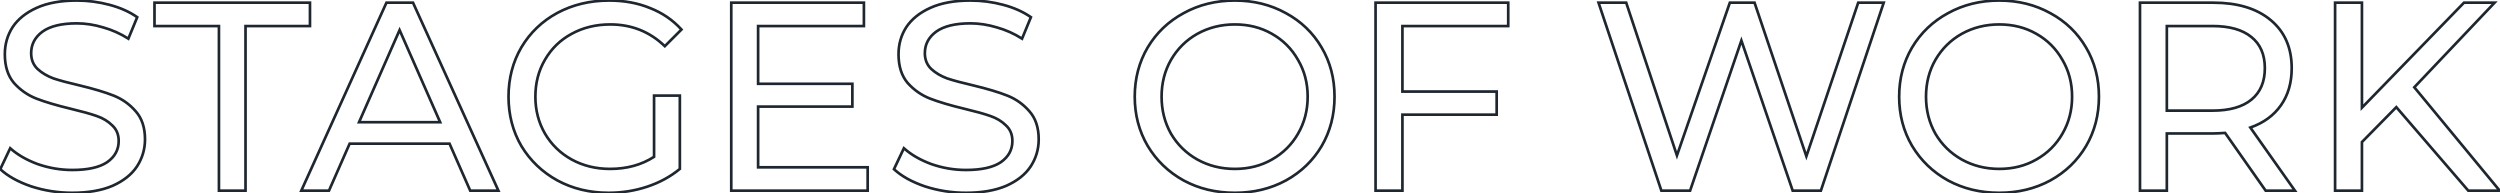<?xml version="1.0" encoding="UTF-8"?> <svg xmlns="http://www.w3.org/2000/svg" width="931" height="72" viewBox="0 0 931 72" fill="none"> <path d="M11.6 69.4L11.438 69.873L11.446 69.876L11.6 69.4ZM0.1 63L-0.352 62.786L-0.509 63.117L-0.24 63.366L0.1 63ZM3.8 55.2L4.134 54.828L3.636 54.38L3.348 54.986L3.8 55.2ZM14 61.1L13.826 61.569L13.835 61.572L14 61.1ZM39.9 60.4L40.18 60.815L40.186 60.81L39.9 60.4ZM41.8 46.7L41.447 47.054L41.454 47.061L41.462 47.069L41.8 46.7ZM36 43.2L35.834 43.672L35.838 43.673L36 43.2ZM26.3 40.5L26.183 40.986L26.184 40.986L26.3 40.5ZM13.5 36.7L13.316 37.165L13.319 37.166L13.5 36.7ZM5.2 30.9L4.819 31.224L4.828 31.234L5.2 30.9ZM4.7 10.1L4.284 9.823L4.28 9.829L4.7 10.1ZM13.7 2.9L13.495 2.444L13.495 2.444L13.7 2.9ZM51.1 6.4L51.562 6.591L51.715 6.22L51.386 5.99L51.1 6.4ZM47.8 14.4L47.532 14.822L48.035 15.142L48.262 14.591L47.8 14.4ZM38.4 10.2L38.256 10.679L38.265 10.681L38.4 10.2ZM15.8 11.8L15.508 11.394L15.503 11.398L15.8 11.8ZM14 25.7L13.654 26.061L13.662 26.069L14 25.7ZM19.9 29.2L19.726 29.669L19.734 29.672L19.742 29.674L19.9 29.2ZM29.6 31.8L29.717 31.314L29.712 31.313L29.6 31.8ZM42.3 35.6L42.116 36.065L42.116 36.065L42.3 35.6ZM50.5 41.4L50.123 41.729L50.128 41.734L50.5 41.4ZM51 62L51.416 62.277L51.419 62.273L51 62ZM41.9 69.2L42.096 69.66L42.102 69.657L41.9 69.2ZM26.9 71.3C21.685 71.3 16.637 70.508 11.754 68.924L11.446 69.876C16.43 71.492 21.582 72.3 26.9 72.3V71.3ZM11.762 68.927C6.94 67.276 3.174 65.172 0.44 62.634L-0.24 63.366C2.626 66.028 6.527 68.191 11.438 69.873L11.762 68.927ZM0.552 63.214L4.252 55.414L3.348 54.986L-0.352 62.786L0.552 63.214ZM3.466 55.572C6.188 58.022 9.647 60.018 13.826 61.569L14.174 60.631C10.087 59.115 6.745 57.178 4.134 54.828L3.466 55.572ZM13.835 61.572C18.088 63.057 22.443 63.8 26.9 63.8V62.8C22.557 62.8 18.312 62.076 14.165 60.628L13.835 61.572ZM26.9 63.8C32.739 63.8 37.191 62.83 40.18 60.815L39.62 59.986C36.875 61.837 32.661 62.8 26.9 62.8V63.8ZM40.186 60.81C43.176 58.724 44.7 55.943 44.7 52.5H43.7C43.7 55.59 42.358 58.076 39.614 59.99L40.186 60.81ZM44.7 52.5C44.7 49.976 43.853 47.903 42.138 46.331L41.462 47.069C42.947 48.43 43.7 50.224 43.7 52.5H44.7ZM42.154 46.346C40.559 44.752 38.558 43.548 36.162 42.727L35.838 43.673C38.109 44.452 39.974 45.581 41.447 47.054L42.154 46.346ZM36.166 42.728C33.875 41.92 30.622 41.015 26.416 40.014L26.184 40.986C30.378 41.985 33.592 42.88 35.834 43.672L36.166 42.728ZM26.417 40.014C21.162 38.75 16.919 37.489 13.681 36.234L13.319 37.166C16.615 38.444 20.905 39.717 26.183 40.986L26.417 40.014ZM13.684 36.235C10.557 34.997 7.855 33.109 5.572 30.566L4.828 31.234C7.212 33.891 10.043 35.869 13.316 37.165L13.684 36.235ZM5.581 30.576C3.41 28.023 2.3 24.582 2.3 20.2H1.3C1.3 24.752 2.456 28.444 4.819 31.224L5.581 30.576ZM2.3 20.2C2.3 16.558 3.241 13.286 5.12 10.371L4.28 9.829C2.292 12.914 1.3 16.375 1.3 20.2H2.3ZM5.116 10.377C7.054 7.471 9.972 5.126 13.905 3.356L13.495 2.444C9.428 4.274 6.346 6.729 4.284 9.823L5.116 10.377ZM13.905 3.356C17.822 1.593 22.714 0.7 28.6 0.7V-0.3C22.619 -0.3 17.578 0.607 13.495 2.444L13.905 3.356ZM28.6 0.7C32.69 0.7 36.713 1.228 40.671 2.283L40.929 1.317C36.887 0.239 32.777 -0.3 28.6 -0.3V0.7ZM40.671 2.283C44.625 3.337 48.003 4.849 50.814 6.81L51.386 5.99C48.464 3.951 44.975 2.396 40.929 1.317L40.671 2.283ZM50.638 6.209L47.338 14.209L48.262 14.591L51.562 6.591L50.638 6.209ZM48.068 13.978C45.094 12.085 41.916 10.665 38.535 9.719L38.265 10.681C41.551 11.601 44.639 12.981 47.532 14.822L48.068 13.978ZM38.544 9.721C35.168 8.708 31.853 8.2 28.6 8.2V9.2C31.747 9.2 34.965 9.692 38.256 10.679L38.544 9.721ZM28.6 8.2C22.887 8.2 18.497 9.239 15.508 11.394L16.092 12.206C18.836 10.227 22.98 9.2 28.6 9.2V8.2ZM15.503 11.398C12.585 13.551 11.1 16.363 11.1 19.8H12.1C12.1 16.704 13.415 14.182 16.097 12.202L15.503 11.398ZM11.1 19.8C11.1 22.324 11.947 24.425 13.654 26.061L14.346 25.339C12.853 23.908 12.1 22.076 12.1 19.8H11.1ZM13.662 26.069C15.316 27.585 17.341 28.783 19.726 29.669L20.074 28.731C17.793 27.884 15.884 26.748 14.338 25.331L13.662 26.069ZM19.742 29.674C22.164 30.482 25.415 31.352 29.488 32.287L29.712 31.313C25.652 30.381 22.436 29.518 20.058 28.726L19.742 29.674ZM29.483 32.286C34.738 33.55 38.947 34.81 42.116 36.065L42.484 35.135C39.254 33.856 34.995 32.583 29.717 31.314L29.483 32.286ZM42.116 36.065C45.242 37.302 47.909 39.189 50.123 41.729L50.877 41.071C48.558 38.411 45.758 36.431 42.484 35.135L42.116 36.065ZM50.128 41.734C52.359 44.22 53.5 47.59 53.5 51.9H54.5C54.5 47.41 53.307 43.78 50.872 41.066L50.128 41.734ZM53.5 51.9C53.5 55.47 52.528 58.742 50.581 61.727L51.419 62.273C53.472 59.125 54.5 55.663 54.5 51.9H53.5ZM50.584 61.723C48.648 64.627 45.698 66.972 41.698 68.743L42.102 69.657C46.236 67.828 49.352 65.373 51.416 62.277L50.584 61.723ZM41.704 68.74C37.717 70.44 32.788 71.3 26.9 71.3V72.3C32.879 72.3 37.95 71.427 42.096 69.66L41.704 68.74ZM81.533 9.7H82.033V9.2H81.533V9.7ZM57.533 9.7H57.033V10.2H57.533V9.7ZM57.533 1V0.5H57.033V1H57.533ZM115.433 1H115.933V0.5H115.433V1ZM115.433 9.7V10.2H115.933V9.7H115.433ZM91.433 9.7V9.2H90.933V9.7H91.433ZM91.433 71V71.5H91.933V71H91.433ZM81.533 71H81.033V71.5H81.533V71ZM81.533 9.2H57.533V10.2H81.533V9.2ZM58.033 9.7V1H57.033V9.7H58.033ZM57.533 1.5H115.433V0.5H57.533V1.5ZM114.933 1V9.7H115.933V1H114.933ZM115.433 9.2H91.433V10.2H115.433V9.2ZM90.933 9.7V71H91.933V9.7H90.933ZM91.433 70.5H81.533V71.5H91.433V70.5ZM82.033 71V9.7H81.033V71H82.033ZM167.409 53.5L167.866 53.299L167.735 53H167.409V53.5ZM130.209 53.5V53H129.882L129.751 53.299L130.209 53.5ZM122.509 71V71.5H122.835L122.966 71.201L122.509 71ZM112.209 71L111.753 70.794L111.433 71.5H112.209V71ZM143.909 1V0.5H143.586L143.453 0.794L143.909 1ZM153.809 1L154.264 0.793L154.131 0.5H153.809V1ZM185.609 71V71.5H186.385L186.064 70.793L185.609 71ZM175.109 71L174.651 71.201L174.782 71.5H175.109V71ZM163.909 45.5V46H164.675L164.366 45.298L163.909 45.5ZM148.809 11.2L149.266 10.998L148.809 9.959L148.351 10.998L148.809 11.2ZM133.709 45.5L133.251 45.298L132.942 46H133.709V45.5ZM167.409 53H130.209V54H167.409V53ZM129.751 53.299L122.051 70.799L122.966 71.201L130.666 53.701L129.751 53.299ZM122.509 70.5H112.209V71.5H122.509V70.5ZM112.664 71.206L144.364 1.206L143.453 0.794L111.753 70.794L112.664 71.206ZM143.909 1.5H153.809V0.5H143.909V1.5ZM153.353 1.207L185.153 71.207L186.064 70.793L154.264 0.793L153.353 1.207ZM185.609 70.5H175.109V71.5H185.609V70.5ZM175.566 70.799L167.866 53.299L166.951 53.701L174.651 71.201L175.566 70.799ZM164.366 45.298L149.266 10.998L148.351 11.402L163.451 45.702L164.366 45.298ZM148.351 10.998L133.251 45.298L134.166 45.702L149.266 11.402L148.351 10.998ZM133.709 46H163.909V45H133.709V46ZM243.574 35.6V35.1H243.074V35.6H243.574ZM253.174 35.6H253.674V35.1H253.174V35.6ZM253.174 62.9L253.493 63.285L253.674 63.135V62.9H253.174ZM241.074 69.5L240.916 69.026L240.916 69.026L241.074 69.5ZM207.574 67.2L207.332 67.638L207.336 67.64L207.574 67.2ZM194.174 54.4L193.743 54.653L193.746 54.659L194.174 54.4ZM194.174 17.6L193.745 17.343L193.743 17.347L194.174 17.6ZM207.574 4.8L207.338 4.359L207.336 4.36L207.574 4.8ZM242.074 3L241.884 3.462L241.892 3.466L242.074 3ZM253.774 11L254.128 11.354L254.464 11.017L254.145 10.664L253.774 11ZM247.574 17.2L247.227 17.56L247.581 17.901L247.928 17.553L247.574 17.2ZM212.874 12.6L213.112 13.04L213.114 13.039L212.874 12.6ZM202.974 22.2L203.405 22.454L203.407 22.451L202.974 22.2ZM202.974 49.8L202.542 50.051L202.544 50.054L202.974 49.8ZM212.874 59.4L212.631 59.837L212.634 59.839L212.874 59.4ZM243.574 58.4L243.845 58.821L244.074 58.673V58.4H243.574ZM243.574 36.1H253.174V35.1H243.574V36.1ZM252.674 35.6V62.9H253.674V35.6H252.674ZM252.856 62.515C249.44 65.339 245.462 67.51 240.916 69.026L241.232 69.974C245.886 68.423 249.975 66.194 253.493 63.285L252.856 62.515ZM240.916 69.026C236.369 70.541 231.622 71.3 226.674 71.3V72.3C231.726 72.3 236.58 71.525 241.232 69.974L240.916 69.026ZM226.674 71.3C219.682 71.3 213.399 69.784 207.812 66.76L207.336 67.64C213.083 70.75 219.533 72.3 226.674 72.3V71.3ZM207.816 66.762C202.224 63.67 197.822 59.464 194.602 54.141L193.746 54.659C197.06 60.136 201.591 64.463 207.332 67.638L207.816 66.762ZM194.606 54.147C191.454 48.763 189.874 42.718 189.874 36H188.874C188.874 42.882 190.495 49.104 193.743 54.653L194.606 54.147ZM189.874 36C189.874 29.282 191.454 23.237 194.606 17.853L193.743 17.347C190.495 22.896 188.874 29.118 188.874 36H189.874ZM194.603 17.857C197.823 12.468 202.224 8.264 207.812 5.24L207.336 4.36C201.591 7.469 197.058 11.799 193.745 17.343L194.603 17.857ZM207.81 5.241C213.464 2.217 219.815 0.7 226.874 0.7V-0.3C219.667 -0.3 213.151 1.25 207.338 4.359L207.81 5.241ZM226.874 0.7C232.418 0.7 237.419 1.624 241.884 3.462L242.265 2.538C237.663 0.643 232.53 -0.3 226.874 -0.3V0.7ZM241.892 3.466C246.423 5.238 250.257 7.862 253.404 11.336L254.145 10.664C250.891 7.072 246.926 4.362 242.256 2.534L241.892 3.466ZM253.421 10.646L247.221 16.846L247.928 17.553L254.128 11.354L253.421 10.646ZM247.921 16.84C242.226 11.348 235.334 8.6 227.274 8.6V9.6C235.081 9.6 241.722 12.252 247.227 17.56L247.921 16.84ZM227.274 8.6C221.865 8.6 216.981 9.784 212.634 12.161L213.114 13.039C217.3 10.749 222.016 9.6 227.274 9.6V8.6ZM212.637 12.16C208.355 14.47 204.988 17.736 202.542 21.949L203.407 22.451C205.76 18.397 208.993 15.263 213.112 13.04L212.637 12.16ZM202.544 21.946C200.094 26.096 198.874 30.785 198.874 36H199.874C199.874 30.948 201.054 26.437 203.405 22.454L202.544 21.946ZM198.874 36C198.874 41.149 200.095 45.837 202.542 50.051L203.407 49.549C201.054 45.496 199.874 40.984 199.874 36H198.874ZM202.544 50.054C204.99 54.199 208.355 57.461 212.631 59.837L213.117 58.963C208.993 56.672 205.759 53.535 203.405 49.546L202.544 50.054ZM212.634 59.839C216.981 62.215 221.831 63.4 227.174 63.4V62.4C221.984 62.4 217.301 61.251 213.114 58.961L212.634 59.839ZM227.174 63.4C233.524 63.4 239.087 61.879 243.845 58.821L243.304 57.979C238.728 60.921 233.358 62.4 227.174 62.4V63.4ZM244.074 58.4V35.6H243.074V58.4H244.074ZM323.12 62.3H323.62V61.8H323.12V62.3ZM323.12 71V71.5H323.62V71H323.12ZM272.32 71H271.82V71.5H272.32V71ZM272.32 1V0.5H271.82V1H272.32ZM321.72 1H322.22V0.5H321.72V1ZM321.72 9.7V10.2H322.22V9.7H321.72ZM282.32 9.7V9.2H281.82V9.7H282.32ZM282.32 31.2H281.82V31.7H282.32V31.2ZM317.42 31.2H317.92V30.7H317.42V31.2ZM317.42 39.7V40.2H317.92V39.7H317.42ZM282.32 39.7V39.2H281.82V39.7H282.32ZM282.32 62.3H281.82V62.8H282.32V62.3ZM322.62 62.3V71H323.62V62.3H322.62ZM323.12 70.5H272.32V71.5H323.12V70.5ZM272.82 71V1H271.82V71H272.82ZM272.32 1.5H321.72V0.5H272.32V1.5ZM321.22 1V9.7H322.22V1H321.22ZM321.72 9.2H282.32V10.2H321.72V9.2ZM281.82 9.7V31.2H282.82V9.7H281.82ZM282.32 31.7H317.42V30.7H282.32V31.7ZM316.92 31.2V39.7H317.92V31.2H316.92ZM317.42 39.2H282.32V40.2H317.42V39.2ZM281.82 39.7V62.3H282.82V39.7H281.82ZM282.32 62.8H323.12V61.8H282.32V62.8ZM344.413 69.4L344.25 69.873L344.258 69.876L344.413 69.4ZM332.913 63L332.461 62.786L332.304 63.117L332.572 63.366L332.913 63ZM336.613 55.2L336.947 54.828L336.448 54.38L336.161 54.986L336.613 55.2ZM346.813 61.1L346.639 61.569L346.648 61.572L346.813 61.1ZM372.713 60.4L372.992 60.815L372.999 60.81L372.713 60.4ZM374.613 46.7L374.259 47.054L374.267 47.061L374.275 47.069L374.613 46.7ZM368.813 43.2L368.646 43.672L368.65 43.673L368.813 43.2ZM359.113 40.5L358.996 40.986L358.997 40.986L359.113 40.5ZM346.313 36.7L346.128 37.165L346.132 37.166L346.313 36.7ZM338.013 30.9L337.631 31.224L337.64 31.234L338.013 30.9ZM337.513 10.1L337.096 9.823L337.092 9.829L337.513 10.1ZM346.513 2.9L346.307 2.444L346.307 2.444L346.513 2.9ZM383.912 6.4L384.375 6.591L384.528 6.22L384.199 5.99L383.912 6.4ZM380.613 14.4L380.344 14.822L380.847 15.142L381.075 14.591L380.613 14.4ZM371.213 10.2L371.069 10.679L371.078 10.681L371.213 10.2ZM348.613 11.8L348.32 11.394L348.316 11.398L348.613 11.8ZM346.813 25.7L346.466 26.061L346.475 26.069L346.813 25.7ZM352.713 29.2L352.538 29.669L352.546 29.672L352.554 29.674L352.713 29.2ZM362.413 31.8L362.529 31.314L362.524 31.313L362.413 31.8ZM375.113 35.6L374.928 36.065L374.928 36.065L375.113 35.6ZM383.313 41.4L382.936 41.729L382.94 41.734L383.313 41.4ZM383.813 62L384.229 62.277L384.231 62.273L383.813 62ZM374.713 69.2L374.909 69.66L374.915 69.657L374.713 69.2ZM359.713 71.3C354.497 71.3 349.449 70.508 344.567 68.924L344.258 69.876C349.242 71.492 354.394 72.3 359.713 72.3V71.3ZM344.574 68.927C339.752 67.276 335.987 65.172 333.253 62.634L332.572 63.366C335.438 66.028 339.339 68.191 344.251 69.873L344.574 68.927ZM333.364 63.214L337.064 55.414L336.161 54.986L332.461 62.786L333.364 63.214ZM336.278 55.572C339.001 58.022 342.459 60.018 346.639 61.569L346.986 60.631C342.899 59.115 339.557 57.178 336.947 54.828L336.278 55.572ZM346.648 61.572C350.9 63.057 355.256 63.8 359.713 63.8V62.8C355.369 62.8 351.125 62.076 346.977 60.628L346.648 61.572ZM359.713 63.8C365.552 63.8 370.004 62.83 372.992 60.815L372.433 59.986C369.688 61.837 365.473 62.8 359.713 62.8V63.8ZM372.999 60.81C375.988 58.724 377.513 55.943 377.513 52.5H376.513C376.513 55.59 375.17 58.076 372.426 59.99L372.999 60.81ZM377.513 52.5C377.513 49.976 376.665 47.903 374.95 46.331L374.275 47.069C375.76 48.43 376.513 50.224 376.513 52.5H377.513ZM374.966 46.346C373.372 44.752 371.37 43.548 368.975 42.727L368.65 43.673C370.922 44.452 372.786 45.581 374.259 47.054L374.966 46.346ZM368.979 42.728C366.688 41.92 363.434 41.015 359.228 40.014L358.997 40.986C363.191 41.985 366.404 42.88 368.646 43.672L368.979 42.728ZM359.229 40.014C353.974 38.75 349.731 37.489 346.493 36.234L346.132 37.166C349.427 38.444 353.718 39.717 358.996 40.986L359.229 40.014ZM346.497 36.235C343.37 34.997 340.667 33.109 338.385 30.566L337.64 31.234C340.025 33.891 342.855 35.869 346.128 37.165L346.497 36.235ZM338.393 30.576C336.223 28.023 335.113 24.582 335.113 20.2H334.113C334.113 24.752 335.269 28.444 337.632 31.224L338.393 30.576ZM335.113 20.2C335.113 16.558 336.054 13.286 337.933 10.371L337.092 9.829C335.104 12.914 334.113 16.375 334.113 20.2H335.113ZM337.929 10.377C339.866 7.471 342.785 5.126 346.718 3.356L346.307 2.444C342.24 4.274 339.159 6.729 337.096 9.823L337.929 10.377ZM346.718 3.356C350.635 1.593 355.526 0.7 361.413 0.7V-0.3C355.432 -0.3 350.39 0.607 346.307 2.444L346.718 3.356ZM361.413 0.7C365.502 0.7 369.526 1.228 373.484 2.283L373.741 1.317C369.699 0.239 365.589 -0.3 361.413 -0.3V0.7ZM373.484 2.283C377.438 3.337 380.815 4.849 383.626 6.81L384.199 5.99C381.276 3.951 377.787 2.396 373.741 1.317L373.484 2.283ZM383.45 6.209L380.15 14.209L381.075 14.591L384.375 6.591L383.45 6.209ZM380.881 13.978C377.906 12.085 374.728 10.665 371.347 9.719L371.078 10.681C374.364 11.601 377.452 12.981 380.344 14.822L380.881 13.978ZM371.356 9.721C367.98 8.708 364.665 8.2 361.413 8.2V9.2C364.56 9.2 367.778 9.692 371.069 10.679L371.356 9.721ZM361.413 8.2C355.699 8.2 351.309 9.239 348.32 11.394L348.905 12.206C351.649 10.227 355.792 9.2 361.413 9.2V8.2ZM348.316 11.398C345.398 13.551 343.913 16.363 343.913 19.8H344.913C344.913 16.704 346.227 14.182 348.909 12.202L348.316 11.398ZM343.913 19.8C343.913 22.324 344.759 24.425 346.467 26.061L347.158 25.339C345.666 23.908 344.913 22.076 344.913 19.8H343.913ZM346.475 26.069C348.129 27.585 350.153 28.783 352.538 29.669L352.887 28.731C350.605 27.884 348.696 26.748 347.15 25.331L346.475 26.069ZM352.554 29.674C354.976 30.482 358.227 31.352 362.301 32.287L362.524 31.313C358.465 30.381 355.249 29.518 352.871 28.726L352.554 29.674ZM362.296 32.286C367.551 33.55 371.759 34.81 374.928 36.065L375.297 35.135C372.066 33.856 367.808 32.583 362.529 31.314L362.296 32.286ZM374.928 36.065C378.054 37.302 380.721 39.189 382.936 41.729L383.689 41.071C381.37 38.411 378.571 36.431 375.297 35.135L374.928 36.065ZM382.94 41.734C385.172 44.22 386.313 47.59 386.313 51.9H387.313C387.313 47.41 386.12 43.78 383.685 41.066L382.94 41.734ZM386.313 51.9C386.313 55.47 385.341 58.742 383.394 61.727L384.231 62.273C386.284 59.125 387.313 55.663 387.313 51.9H386.313ZM383.396 61.723C381.46 64.627 378.51 66.972 374.51 68.743L374.915 69.657C379.048 67.828 382.165 65.373 384.229 62.277L383.396 61.723ZM374.516 68.74C370.529 70.44 365.6 71.3 359.713 71.3V72.3C365.691 72.3 370.763 71.427 374.909 69.66L374.516 68.74ZM440.777 67.2L440.535 67.638L440.539 67.64L440.777 67.2ZM427.377 54.3L426.946 54.553L426.948 54.556L427.377 54.3ZM427.377 17.7L426.948 17.444L426.946 17.447L427.377 17.7ZM440.777 4.9L441.015 5.34L441.019 5.338L440.777 4.9ZM478.877 4.9L478.635 5.338L478.639 5.34L478.877 4.9ZM492.177 17.7L491.746 17.953L491.747 17.955L492.177 17.7ZM492.177 54.4L492.607 54.655L492.609 54.653L492.177 54.4ZM478.877 67.2L479.115 67.64L479.119 67.638L478.877 67.2ZM473.677 59.4L473.432 58.965L473.429 58.966L473.677 59.4ZM483.377 49.8L482.945 49.549L482.944 49.551L483.377 49.8ZM483.377 22.3L482.942 22.546L482.947 22.554L483.377 22.3ZM473.677 12.6L473.429 13.034L473.432 13.035L473.677 12.6ZM445.877 12.6L445.635 12.163L445.632 12.165L445.877 12.6ZM436.077 22.3L435.645 22.049L435.644 22.051L436.077 22.3ZM436.077 49.8L435.642 50.046L435.647 50.054L436.077 49.8ZM445.877 59.4L445.632 59.835L445.635 59.837L445.877 59.4ZM459.877 71.3C452.886 71.3 446.602 69.784 441.015 66.76L440.539 67.64C446.286 70.75 452.736 72.3 459.877 72.3V71.3ZM441.019 66.762C435.429 63.671 431.027 59.433 427.807 54.044L426.948 54.556C430.261 60.1 434.793 64.462 440.535 67.638L441.019 66.762ZM427.809 54.047C424.657 48.662 423.077 42.65 423.077 36H422.077C422.077 42.816 423.698 49.004 426.946 54.553L427.809 54.047ZM423.077 36C423.077 29.35 424.657 23.338 427.809 17.953L426.946 17.447C423.698 22.996 422.077 29.184 422.077 36H423.077ZM427.807 17.956C431.027 12.568 435.427 8.364 441.015 5.34L440.539 4.46C434.795 7.569 430.261 11.899 426.948 17.444L427.807 17.956ZM441.019 5.338C446.605 2.249 452.887 0.7 459.877 0.7V-0.3C452.734 -0.3 446.283 1.284 440.535 4.462L441.019 5.338ZM459.877 0.7C466.8 0.7 473.049 2.248 478.635 5.338L479.119 4.462C473.373 1.285 466.955 -0.3 459.877 -0.3V0.7ZM478.639 5.34C484.227 8.364 488.593 12.566 491.746 17.953L492.609 17.447C489.362 11.9 484.861 7.57 479.115 4.46L478.639 5.34ZM491.747 17.955C494.898 23.271 496.477 29.282 496.477 36H497.477C497.477 29.118 495.857 22.929 492.607 17.445L491.747 17.955ZM496.477 36C496.477 42.718 494.898 48.763 491.746 54.147L492.609 54.653C495.857 49.104 497.477 42.882 497.477 36H496.477ZM491.747 54.145C488.594 59.466 484.227 63.671 478.635 66.762L479.119 67.638C484.861 64.463 489.361 60.134 492.607 54.655L491.747 54.145ZM478.639 66.76C473.052 69.784 466.802 71.3 459.877 71.3V72.3C466.953 72.3 473.369 70.749 479.115 67.64L478.639 66.76ZM459.877 63.4C465.089 63.4 469.777 62.215 473.926 59.834L473.429 58.966C469.445 61.252 464.932 62.4 459.877 62.4V63.4ZM473.923 59.835C478.134 57.459 481.432 54.194 483.811 50.049L482.944 49.551C480.656 53.539 477.488 56.675 473.432 58.965L473.923 59.835ZM483.81 50.051C486.257 45.837 487.477 41.149 487.477 36H486.477C486.477 40.984 485.298 45.496 482.945 49.549L483.81 50.051ZM487.477 36C487.477 30.851 486.257 26.195 483.808 22.046L482.947 22.554C485.298 26.538 486.477 31.016 486.477 36H487.477ZM483.813 22.054C481.435 17.842 478.136 14.543 473.923 12.165L473.432 13.035C477.486 15.324 480.653 18.492 482.942 22.546L483.813 22.054ZM473.926 12.166C469.777 9.785 465.089 8.6 459.877 8.6V9.6C464.932 9.6 469.445 10.748 473.429 13.034L473.926 12.166ZM459.877 8.6C454.665 8.6 449.914 9.786 445.635 12.163L446.12 13.037C450.241 10.748 454.823 9.6 459.877 9.6V8.6ZM445.632 12.165C441.42 14.542 438.089 17.839 435.645 22.049L436.51 22.551C438.865 18.494 442.068 15.325 446.123 13.035L445.632 12.165ZM435.644 22.051C433.263 26.2 432.077 30.853 432.077 36H433.077C433.077 31.013 434.225 26.534 436.511 22.549L435.644 22.051ZM432.077 36C432.077 41.147 433.263 45.832 435.642 50.046L436.513 49.554C434.225 45.501 433.077 40.986 433.077 36H432.077ZM435.647 50.054C438.092 54.197 441.422 57.459 445.632 59.835L446.123 58.965C442.066 56.674 438.863 53.536 436.508 49.546L435.647 50.054ZM445.635 59.837C449.914 62.215 454.665 63.4 459.877 63.4V62.4C454.823 62.4 450.241 61.252 446.12 58.963L445.635 59.837ZM522.262 9.7V9.2H521.762V9.7H522.262ZM522.262 34.1H521.762V34.6H522.262V34.1ZM557.362 34.1H557.862V33.6H557.362V34.1ZM557.362 42.7V43.2H557.862V42.7H557.362ZM522.262 42.7V42.2H521.762V42.7H522.262ZM522.262 71V71.5H522.762V71H522.262ZM512.262 71H511.762V71.5H512.262V71ZM512.262 1V0.5H511.762V1H512.262ZM561.662 1H562.162V0.5H561.662V1ZM561.662 9.7V10.2H562.162V9.7H561.662ZM521.762 9.7V34.1H522.762V9.7H521.762ZM522.262 34.6H557.362V33.6H522.262V34.6ZM556.862 34.1V42.7H557.862V34.1H556.862ZM557.362 42.2H522.262V43.2H557.362V42.2ZM521.762 42.7V71H522.762V42.7H521.762ZM522.262 70.5H512.262V71.5H522.262V70.5ZM512.762 71V1H511.762V71H512.762ZM512.262 1.5H561.662V0.5H512.262V1.5ZM561.162 1V9.7H562.162V1H561.162ZM561.662 9.2H522.262V10.2H561.662V9.2ZM701.494 1L701.968 1.159L702.188 0.5H701.494V1ZM678.094 71V71.5H678.454L678.568 71.159L678.094 71ZM667.594 71L667.121 71.162L667.236 71.5H667.594V71ZM648.494 15.1L648.967 14.938L648.494 13.554L648.021 14.938L648.494 15.1ZM629.394 71V71.5H629.751L629.867 71.162L629.394 71ZM618.694 71L618.22 71.159L618.334 71.5H618.694V71ZM595.294 1V0.5H594.599L594.82 1.159L595.294 1ZM605.594 1L606.068 0.842L605.955 0.5H605.594V1ZM624.494 57.9L624.019 58.058L624.484 59.457L624.966 58.064L624.494 57.9ZM644.194 1V0.5H643.838L643.721 0.836L644.194 1ZM653.394 1L653.868 0.84L653.753 0.5H653.394V1ZM672.694 58.2L672.22 58.36L672.694 59.764L673.168 58.36L672.694 58.2ZM691.994 1V0.5H691.635L691.52 0.84L691.994 1ZM701.02 0.841L677.62 70.841L678.568 71.159L701.968 1.159L701.02 0.841ZM678.094 70.5H667.594V71.5H678.094V70.5ZM668.067 70.838L648.967 14.938L648.021 15.262L667.121 71.162L668.067 70.838ZM648.021 14.938L628.921 70.838L629.867 71.162L648.967 15.262L648.021 14.938ZM629.394 70.5H618.694V71.5H629.394V70.5ZM619.168 70.841L595.768 0.841L594.82 1.159L618.22 71.159L619.168 70.841ZM595.294 1.5H605.594V0.5H595.294V1.5ZM605.119 1.158L624.019 58.058L624.968 57.742L606.068 0.842L605.119 1.158ZM624.966 58.064L644.666 1.164L643.721 0.836L624.021 57.736L624.966 58.064ZM644.194 1.5H653.394V0.5H644.194V1.5ZM652.92 1.16L672.22 58.36L673.168 58.04L653.868 0.84L652.92 1.16ZM673.168 58.36L692.468 1.16L691.52 0.84L672.22 58.04L673.168 58.36ZM691.994 1.5H701.494V0.5H691.994V1.5ZM725.445 67.2L725.203 67.638L725.207 67.64L725.445 67.2ZM712.045 54.3L711.614 54.553L711.616 54.556L712.045 54.3ZM712.045 17.7L711.616 17.444L711.614 17.447L712.045 17.7ZM725.445 4.9L725.683 5.34L725.687 5.338L725.445 4.9ZM763.545 4.9L763.303 5.338L763.307 5.34L763.545 4.9ZM776.845 17.7L776.414 17.953L776.415 17.955L776.845 17.7ZM776.845 54.4L777.275 54.655L777.277 54.653L776.845 54.4ZM763.545 67.2L763.783 67.64L763.787 67.638L763.545 67.2ZM758.345 59.4L758.1 58.965L758.096 58.966L758.345 59.4ZM768.045 49.8L767.613 49.549L767.612 49.551L768.045 49.8ZM768.045 22.3L767.61 22.546L767.615 22.554L768.045 22.3ZM758.345 12.6L758.096 13.034L758.1 13.035L758.345 12.6ZM730.545 12.6L730.302 12.163L730.3 12.165L730.545 12.6ZM720.745 22.3L720.313 22.049L720.312 22.051L720.745 22.3ZM720.745 49.8L720.31 50.046L720.315 50.054L720.745 49.8ZM730.545 59.4L730.3 59.835L730.302 59.837L730.545 59.4ZM744.545 71.3C737.554 71.3 731.27 69.784 725.683 66.76L725.207 67.64C730.954 70.75 737.404 72.3 744.545 72.3V71.3ZM725.687 66.762C720.097 63.671 715.695 59.433 712.475 54.044L711.616 54.556C714.929 60.1 719.461 64.462 725.203 67.638L725.687 66.762ZM712.477 54.047C709.325 48.662 707.745 42.65 707.745 36H706.745C706.745 42.816 708.366 49.004 711.614 54.553L712.477 54.047ZM707.745 36C707.745 29.35 709.325 23.338 712.477 17.953L711.614 17.447C708.366 22.996 706.745 29.184 706.745 36H707.745ZM712.475 17.956C715.695 12.568 720.095 8.364 725.683 5.34L725.207 4.46C719.463 7.569 714.929 11.899 711.616 17.444L712.475 17.956ZM725.687 5.338C731.273 2.249 737.555 0.7 744.545 0.7V-0.3C737.402 -0.3 730.951 1.284 725.203 4.462L725.687 5.338ZM744.545 0.7C751.468 0.7 757.717 2.248 763.303 5.338L763.787 4.462C758.041 1.285 751.623 -0.3 744.545 -0.3V0.7ZM763.307 5.34C768.895 8.364 773.261 12.566 776.414 17.953L777.277 17.447C774.03 11.9 769.529 7.57 763.783 4.46L763.307 5.34ZM776.415 17.955C779.566 23.271 781.145 29.282 781.145 36H782.145C782.145 29.118 780.525 22.929 777.275 17.445L776.415 17.955ZM781.145 36C781.145 42.718 779.566 48.763 776.414 54.147L777.277 54.653C780.525 49.104 782.145 42.882 782.145 36H781.145ZM776.415 54.145C773.262 59.466 768.895 63.671 763.303 66.762L763.787 67.638C769.529 64.463 774.029 60.134 777.275 54.655L776.415 54.145ZM763.307 66.76C757.72 69.784 751.47 71.3 744.545 71.3V72.3C751.621 72.3 758.037 70.749 763.783 67.64L763.307 66.76ZM744.545 63.4C749.757 63.4 754.445 62.215 758.594 59.834L758.096 58.966C754.113 61.252 749.6 62.4 744.545 62.4V63.4ZM758.591 59.835C762.802 57.459 766.1 54.194 768.479 50.049L767.612 49.551C765.324 53.539 762.156 56.675 758.1 58.965L758.591 59.835ZM768.478 50.051C770.925 45.837 772.145 41.149 772.145 36H771.145C771.145 40.984 769.966 45.496 767.613 49.549L768.478 50.051ZM772.145 36C772.145 30.851 770.925 26.195 768.476 22.046L767.615 22.554C769.966 26.538 771.145 31.016 771.145 36H772.145ZM768.481 22.054C766.103 17.842 762.804 14.543 758.591 12.165L758.1 13.035C762.154 15.324 765.321 18.492 767.61 22.546L768.481 22.054ZM758.594 12.166C754.445 9.785 749.757 8.6 744.545 8.6V9.6C749.6 9.6 754.113 10.748 758.096 13.034L758.594 12.166ZM744.545 8.6C739.333 8.6 734.582 9.786 730.302 12.163L730.788 13.037C734.909 10.748 739.491 9.6 744.545 9.6V8.6ZM730.3 12.165C726.088 14.542 722.757 17.839 720.313 22.049L721.178 22.551C723.533 18.494 726.736 15.325 730.791 13.035L730.3 12.165ZM720.312 22.051C717.931 26.2 716.745 30.853 716.745 36H717.745C717.745 31.013 718.893 26.534 721.179 22.549L720.312 22.051ZM716.745 36C716.745 41.147 717.931 45.832 720.31 50.046L721.181 49.554C718.893 45.501 717.745 40.986 717.745 36H716.745ZM720.315 50.054C722.76 54.197 726.09 57.459 730.3 59.835L730.791 58.965C726.734 56.674 723.531 53.536 721.176 49.546L720.315 50.054ZM730.302 59.837C734.582 62.215 739.333 63.4 744.545 63.4V62.4C739.491 62.4 734.909 61.252 730.788 58.963L730.302 59.837ZM843.73 71L843.321 71.287L843.47 71.5H843.73V71ZM828.63 49.5L829.039 49.213L828.876 48.981L828.594 49.001L828.63 49.5ZM806.93 49.7V49.2H806.43V49.7H806.93ZM806.93 71V71.5H807.43V71H806.93ZM796.93 71H796.43V71.5H796.93V71ZM796.93 1V0.5H796.43V1H796.93ZM849.43 39.2L849.839 39.487L849.839 39.487L849.43 39.2ZM838.03 47.5L837.864 47.028L837.239 47.248L837.621 47.788L838.03 47.5ZM854.63 71V71.5H855.595L855.038 70.712L854.63 71ZM838.43 13.8L838.113 14.187L838.117 14.19L838.43 13.8ZM806.93 9.7V9.2H806.43V9.7H806.93ZM806.93 41.2H806.43V41.7H806.93V41.2ZM844.139 70.713L829.039 49.213L828.221 49.787L843.321 71.287L844.139 70.713ZM828.594 49.001C826.732 49.134 825.279 49.2 824.23 49.2V50.2C825.314 50.2 826.794 50.132 828.665 49.999L828.594 49.001ZM824.23 49.2H806.93V50.2H824.23V49.2ZM806.43 49.7V71H807.43V49.7H806.43ZM806.93 70.5H796.93V71.5H806.93V70.5ZM797.43 71V1H796.43V71H797.43ZM796.93 1.5H824.23V0.5H796.93V1.5ZM824.23 1.5C833.219 1.5 840.226 3.648 845.31 7.884L845.95 7.116C840.633 2.686 833.373 0.5 824.23 0.5V1.5ZM845.31 7.884C850.381 12.11 852.93 17.928 852.93 25.4H853.93C853.93 17.672 851.279 11.557 845.95 7.116L845.31 7.884ZM852.93 25.4C852.93 30.715 851.619 35.21 849.02 38.913L849.839 39.487C852.574 35.59 853.93 30.886 853.93 25.4H852.93ZM849.02 38.913C846.421 42.617 842.712 45.325 837.864 47.028L838.195 47.972C843.214 46.208 847.105 43.383 849.839 39.487L849.02 38.913ZM837.621 47.788L854.221 71.288L855.038 70.712L838.438 47.212L837.621 47.788ZM854.63 70.5H843.73V71.5H854.63V70.5ZM823.93 41.7C830.326 41.7 835.29 40.321 838.747 37.487L838.113 36.713C834.902 39.346 830.2 40.7 823.93 40.7V41.7ZM838.747 37.487C842.217 34.641 843.93 30.587 843.93 25.4H842.93C842.93 30.346 841.309 34.092 838.113 36.713L838.747 37.487ZM843.93 25.4C843.93 20.213 842.217 16.189 838.742 13.41L838.117 14.19C841.309 16.744 842.93 20.454 842.93 25.4H843.93ZM838.747 13.413C835.29 10.579 830.326 9.2 823.93 9.2V10.2C830.2 10.2 834.902 11.554 838.113 14.187L838.747 13.413ZM823.93 9.2H806.93V10.2H823.93V9.2ZM806.43 9.7V41.2H807.43V9.7H806.43ZM806.93 41.7H823.93V40.7H806.93V41.7ZM892.386 39.9L892.765 39.574L892.41 39.163L892.03 39.549L892.386 39.9ZM879.586 52.9L879.23 52.549L879.086 52.695V52.9H879.586ZM879.586 71V71.5H880.086V71H879.586ZM869.586 71H869.086V71.5H869.586V71ZM869.586 1V0.5H869.086V1H869.586ZM879.586 1H880.086V0.5H879.586V1ZM879.586 40.1H879.086V41.332L879.944 40.449L879.586 40.1ZM917.586 1V0.5H917.375L917.227 0.652L917.586 1ZM928.986 1L929.349 1.344L930.15 0.5H928.986V1ZM899.086 32.5L898.723 32.156L898.418 32.477L898.7 32.818L899.086 32.5ZM930.886 71V71.5H931.947L931.271 70.682L930.886 71ZM919.186 71L918.807 71.326L918.957 71.5H919.186V71ZM892.03 39.549L879.23 52.549L879.942 53.251L892.742 40.251L892.03 39.549ZM879.086 52.9V71H880.086V52.9H879.086ZM879.586 70.5H869.586V71.5H879.586V70.5ZM870.086 71V1H869.086V71H870.086ZM869.586 1.5H879.586V0.5H869.586V1.5ZM879.086 1V40.1H880.086V1H879.086ZM879.944 40.449L917.945 1.348L917.227 0.652L879.227 39.752L879.944 40.449ZM917.586 1.5H928.986V0.5H917.586V1.5ZM928.623 0.656L898.723 32.156L899.449 32.844L929.349 1.344L928.623 0.656ZM898.7 32.818L930.5 71.318L931.271 70.682L899.471 32.182L898.7 32.818ZM930.886 70.5H919.186V71.5H930.886V70.5ZM919.565 70.674L892.765 39.574L892.007 40.226L918.807 71.326L919.565 70.674Z" fill="#1E2630"></path> </svg> 